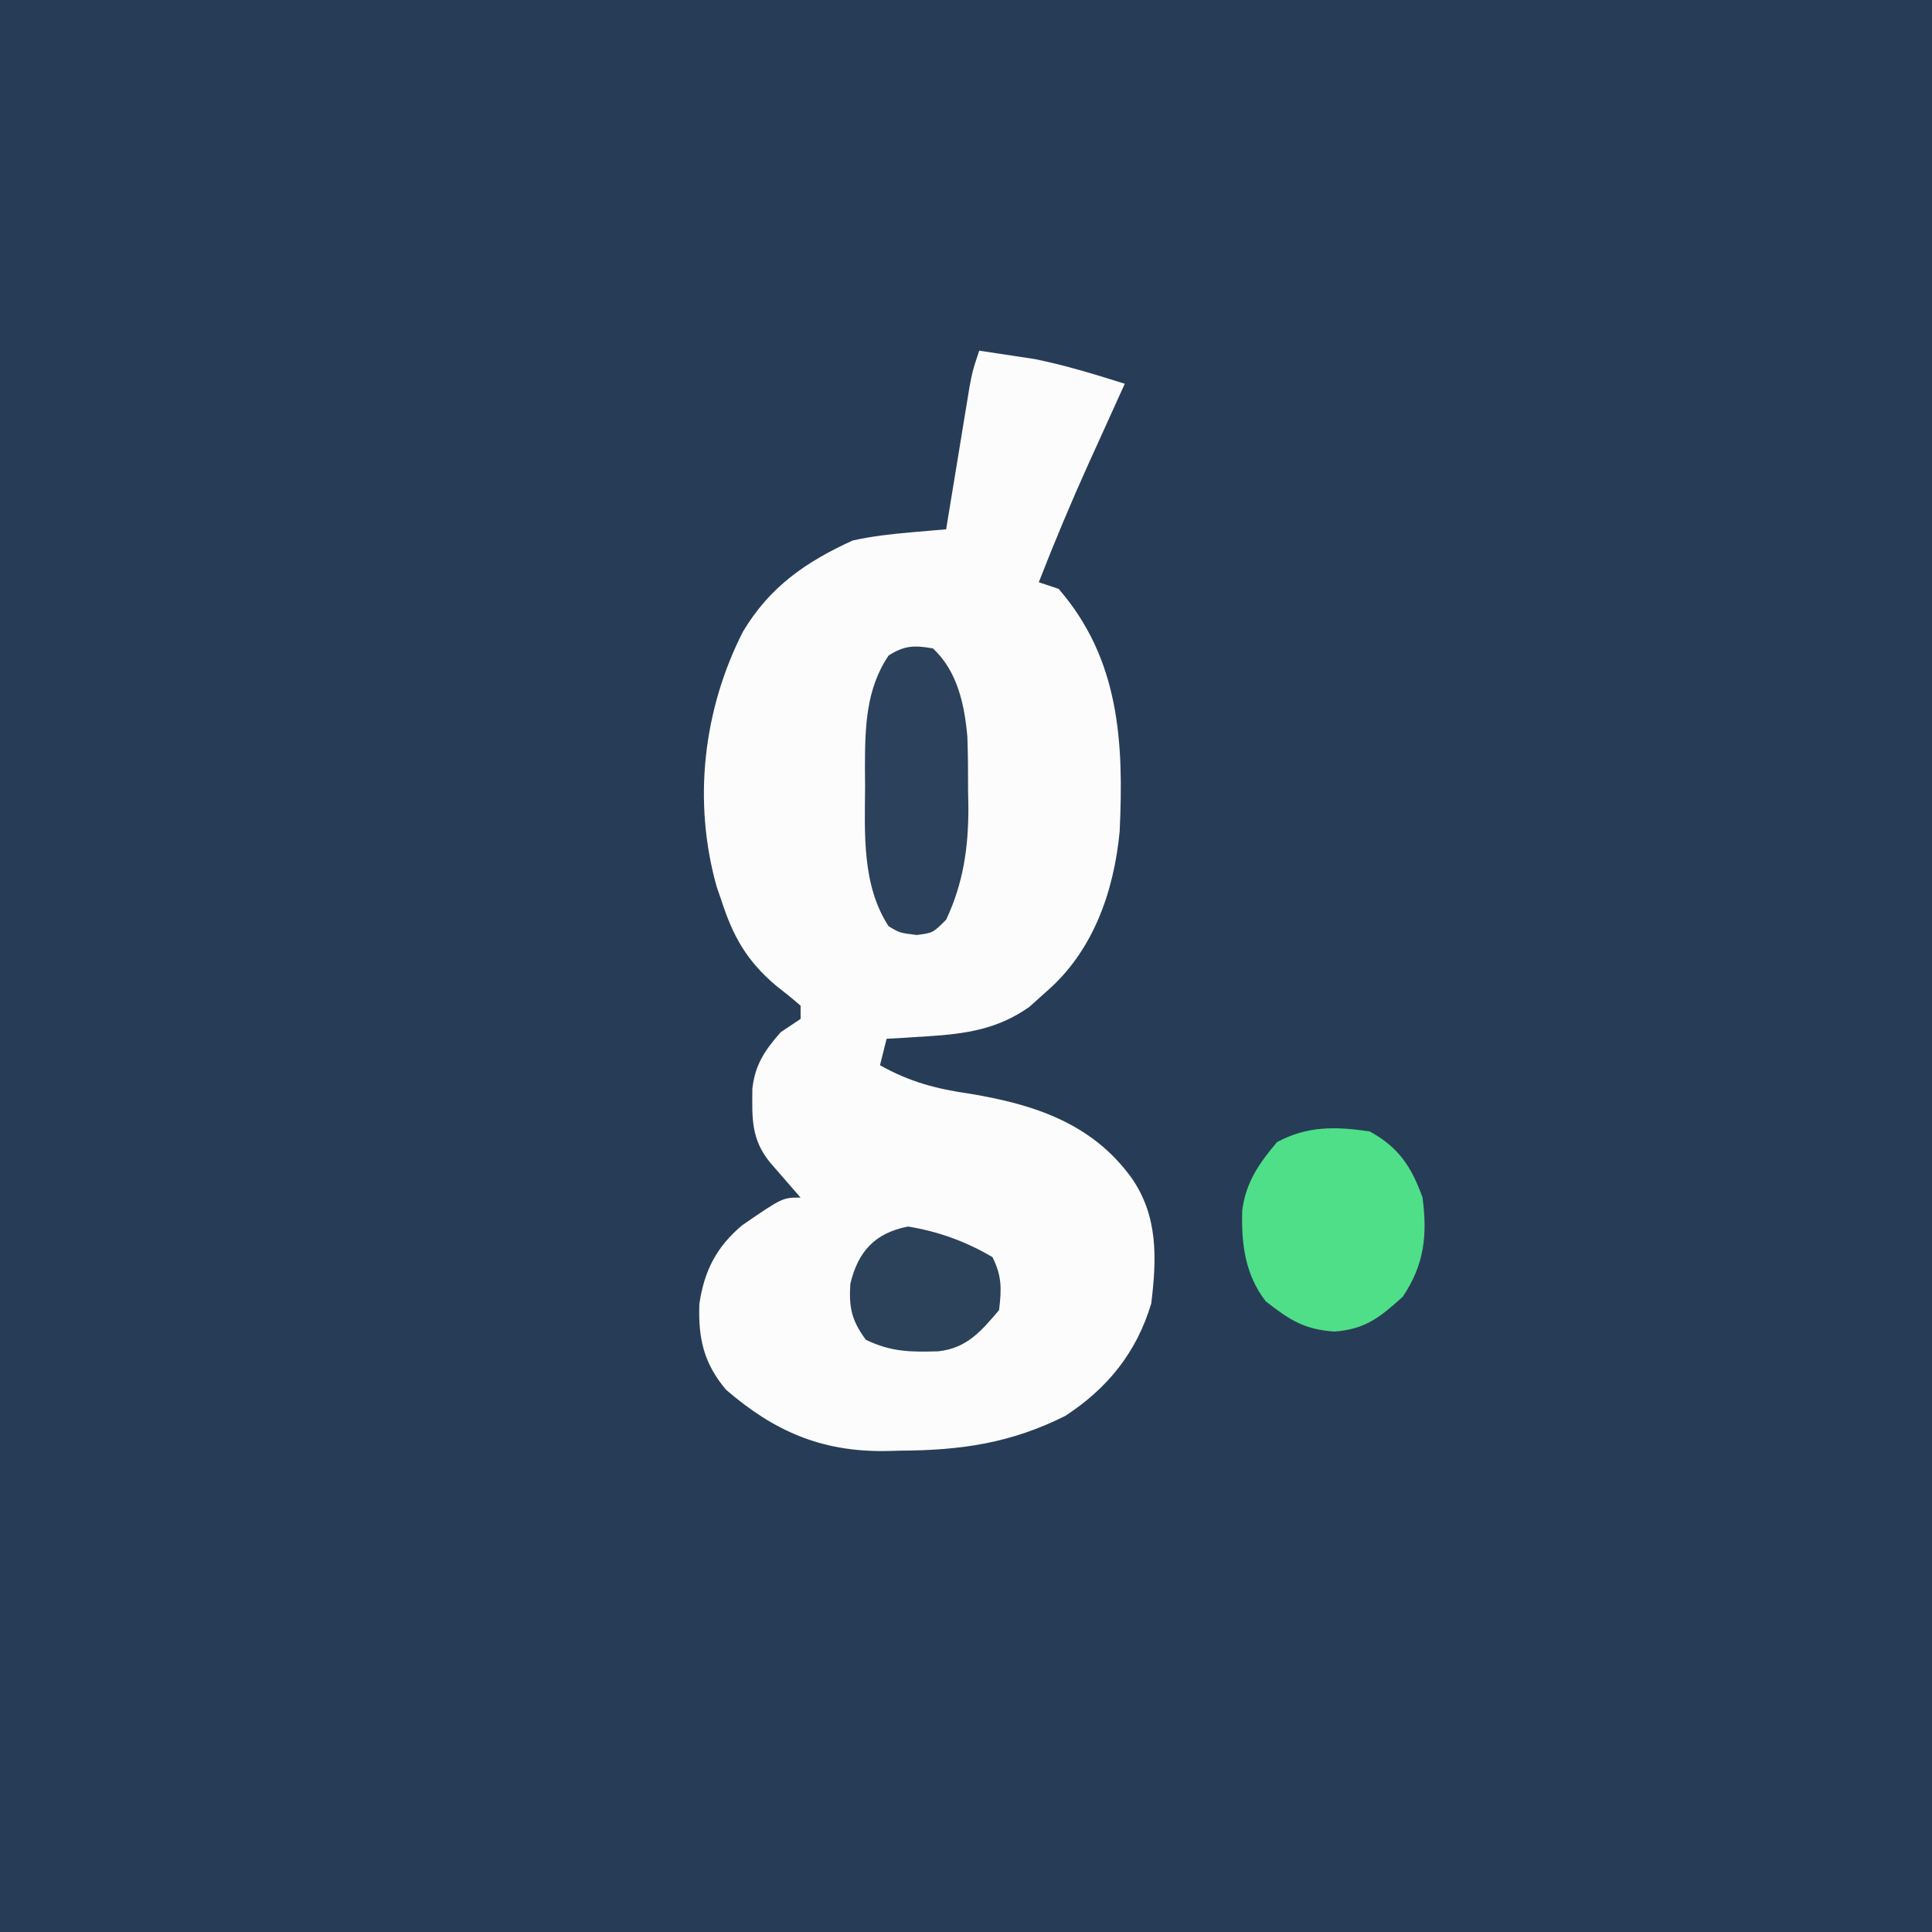 <?xml version="1.0" encoding="UTF-8"?>
<svg version="1.1" xmlns="http://www.w3.org/2000/svg" width="292" height="292">
<rect width="100%" height="100%" fill="#808080" stroke="none"/>
<path d="M0 0 C96.36 0 192.72 0 292 0 C292 96.36 292 192.72 292 292 C195.64 292 99.28 292 0 292 C0 195.64 0 99.28 0 0 Z " fill="#273D57" transform="translate(0,0)"/>
<path d="M0 0 C1.793 0.262 3.584 0.535 5.375 0.812 C6.872 1.039 6.872 1.039 8.398 1.27 C13.033 2.209 17.492 3.583 22 5 C21.748 5.553 21.497 6.107 21.237 6.677 C20.073 9.242 18.911 11.809 17.75 14.375 C17.354 15.245 16.959 16.115 16.551 17.012 C13.869 22.947 11.368 28.933 9 35 C9.99 35.33 10.98 35.66 12 36 C21.227 46.646 21.857 59.197 21.222 72.677 C20.339 81.901 17.136 90.908 10 97 C8.793 98.083 8.793 98.083 7.562 99.188 C2.768 102.578 -2.105 103.272 -7.875 103.625 C-9.604 103.737 -9.604 103.737 -11.367 103.852 C-12.236 103.901 -13.105 103.95 -14 104 C-14.33 105.32 -14.66 106.64 -15 108 C-10.511 110.523 -6.412 111.594 -1.375 112.312 C8.306 113.919 17.052 116.783 23 125 C27.054 130.791 26.831 137.21 26 144 C23.79 151.386 19.423 156.807 13 161 C4.761 165.119 -2.711 166.196 -11.812 166.25 C-13.109 166.281 -13.109 166.281 -14.432 166.312 C-23.938 166.37 -30.992 163.312 -38.25 157.062 C-41.61 153.103 -42.487 149.32 -42.301 144.113 C-41.587 139.098 -39.703 135.422 -35.801 132.164 C-29.731 128 -29.731 128 -27 128 C-27.422 127.518 -27.843 127.036 -28.277 126.539 C-29.099 125.592 -29.099 125.592 -29.938 124.625 C-30.483 123.999 -31.028 123.372 -31.59 122.727 C-34.505 119.157 -34.328 116.017 -34.289 111.547 C-33.872 107.873 -32.404 105.747 -30 103 C-28.515 102.01 -28.515 102.01 -27 101 C-27 100.34 -27 99.68 -27 99 C-28.214 97.936 -29.472 96.924 -30.75 95.938 C-35.202 92.138 -37.211 88.516 -39 83 C-39.336 82.022 -39.336 82.022 -39.68 81.023 C-43.316 68.121 -41.724 54.276 -35.715 42.477 C-31.671 35.695 -26.22 31.926 -19.125 28.688 C-16.153 28.034 -13.334 27.718 -10.305 27.457 C-9.312 27.37 -8.319 27.284 -7.296 27.195 C-6.539 27.13 -5.781 27.066 -5 27 C-4.884 26.289 -4.768 25.577 -4.649 24.844 C-4.122 21.625 -3.593 18.406 -3.062 15.188 C-2.88 14.068 -2.698 12.948 -2.51 11.795 C-2.333 10.722 -2.155 9.649 -1.973 8.543 C-1.81 7.553 -1.648 6.563 -1.481 5.544 C-1 3 -1 3 0 0 Z " fill="#FCFCFC" transform="translate(148,53)"/>
<path d="M0 0 C4.381 2.373 6.331 5.344 8 10 C8.746 15.692 8.278 20.14 5 25 C1.552 28.112 -0.649 29.898 -5.312 30.25 C-9.944 29.936 -12.121 28.462 -15.688 25.688 C-18.834 21.642 -19.402 16.928 -19.25 11.953 C-18.703 7.681 -16.714 4.848 -14 1.625 C-9.42 -0.856 -5.094 -0.752 0 0 Z " fill="#4FDF88" transform="translate(207,171)"/>
<path d="M0 0 C3.708 3.434 4.783 8.508 5.208 13.392 C5.304 16.056 5.322 18.709 5.312 21.375 C5.329 22.27 5.345 23.164 5.361 24.086 C5.366 30.129 4.589 35.486 2 41 C0 43 0 43 -2.438 43.312 C-5 43 -5 43 -6.688 42 C-10.728 35.843 -10.308 28.011 -10.25 20.938 C-10.258 19.983 -10.265 19.028 -10.273 18.045 C-10.257 12.035 -10.172 6.206 -6.688 1.062 C-4.268 -0.461 -2.799 -0.49 0 0 Z " fill="#2C415B" transform="translate(141,98)"/>
<path d="M0 0 C4.636 0.773 8.691 2.239 12.75 4.625 C14.194 7.514 14.127 9.421 13.75 12.625 C11.027 15.849 8.852 18.398 4.543 18.863 C0.351 18.983 -2.546 18.963 -6.375 17.125 C-8.511 14.277 -8.977 12.225 -8.73 8.664 C-7.586 3.806 -5.027 0.967 0 0 Z " fill="#2C425B" transform="translate(137.25,185.375)"/>
</svg>
